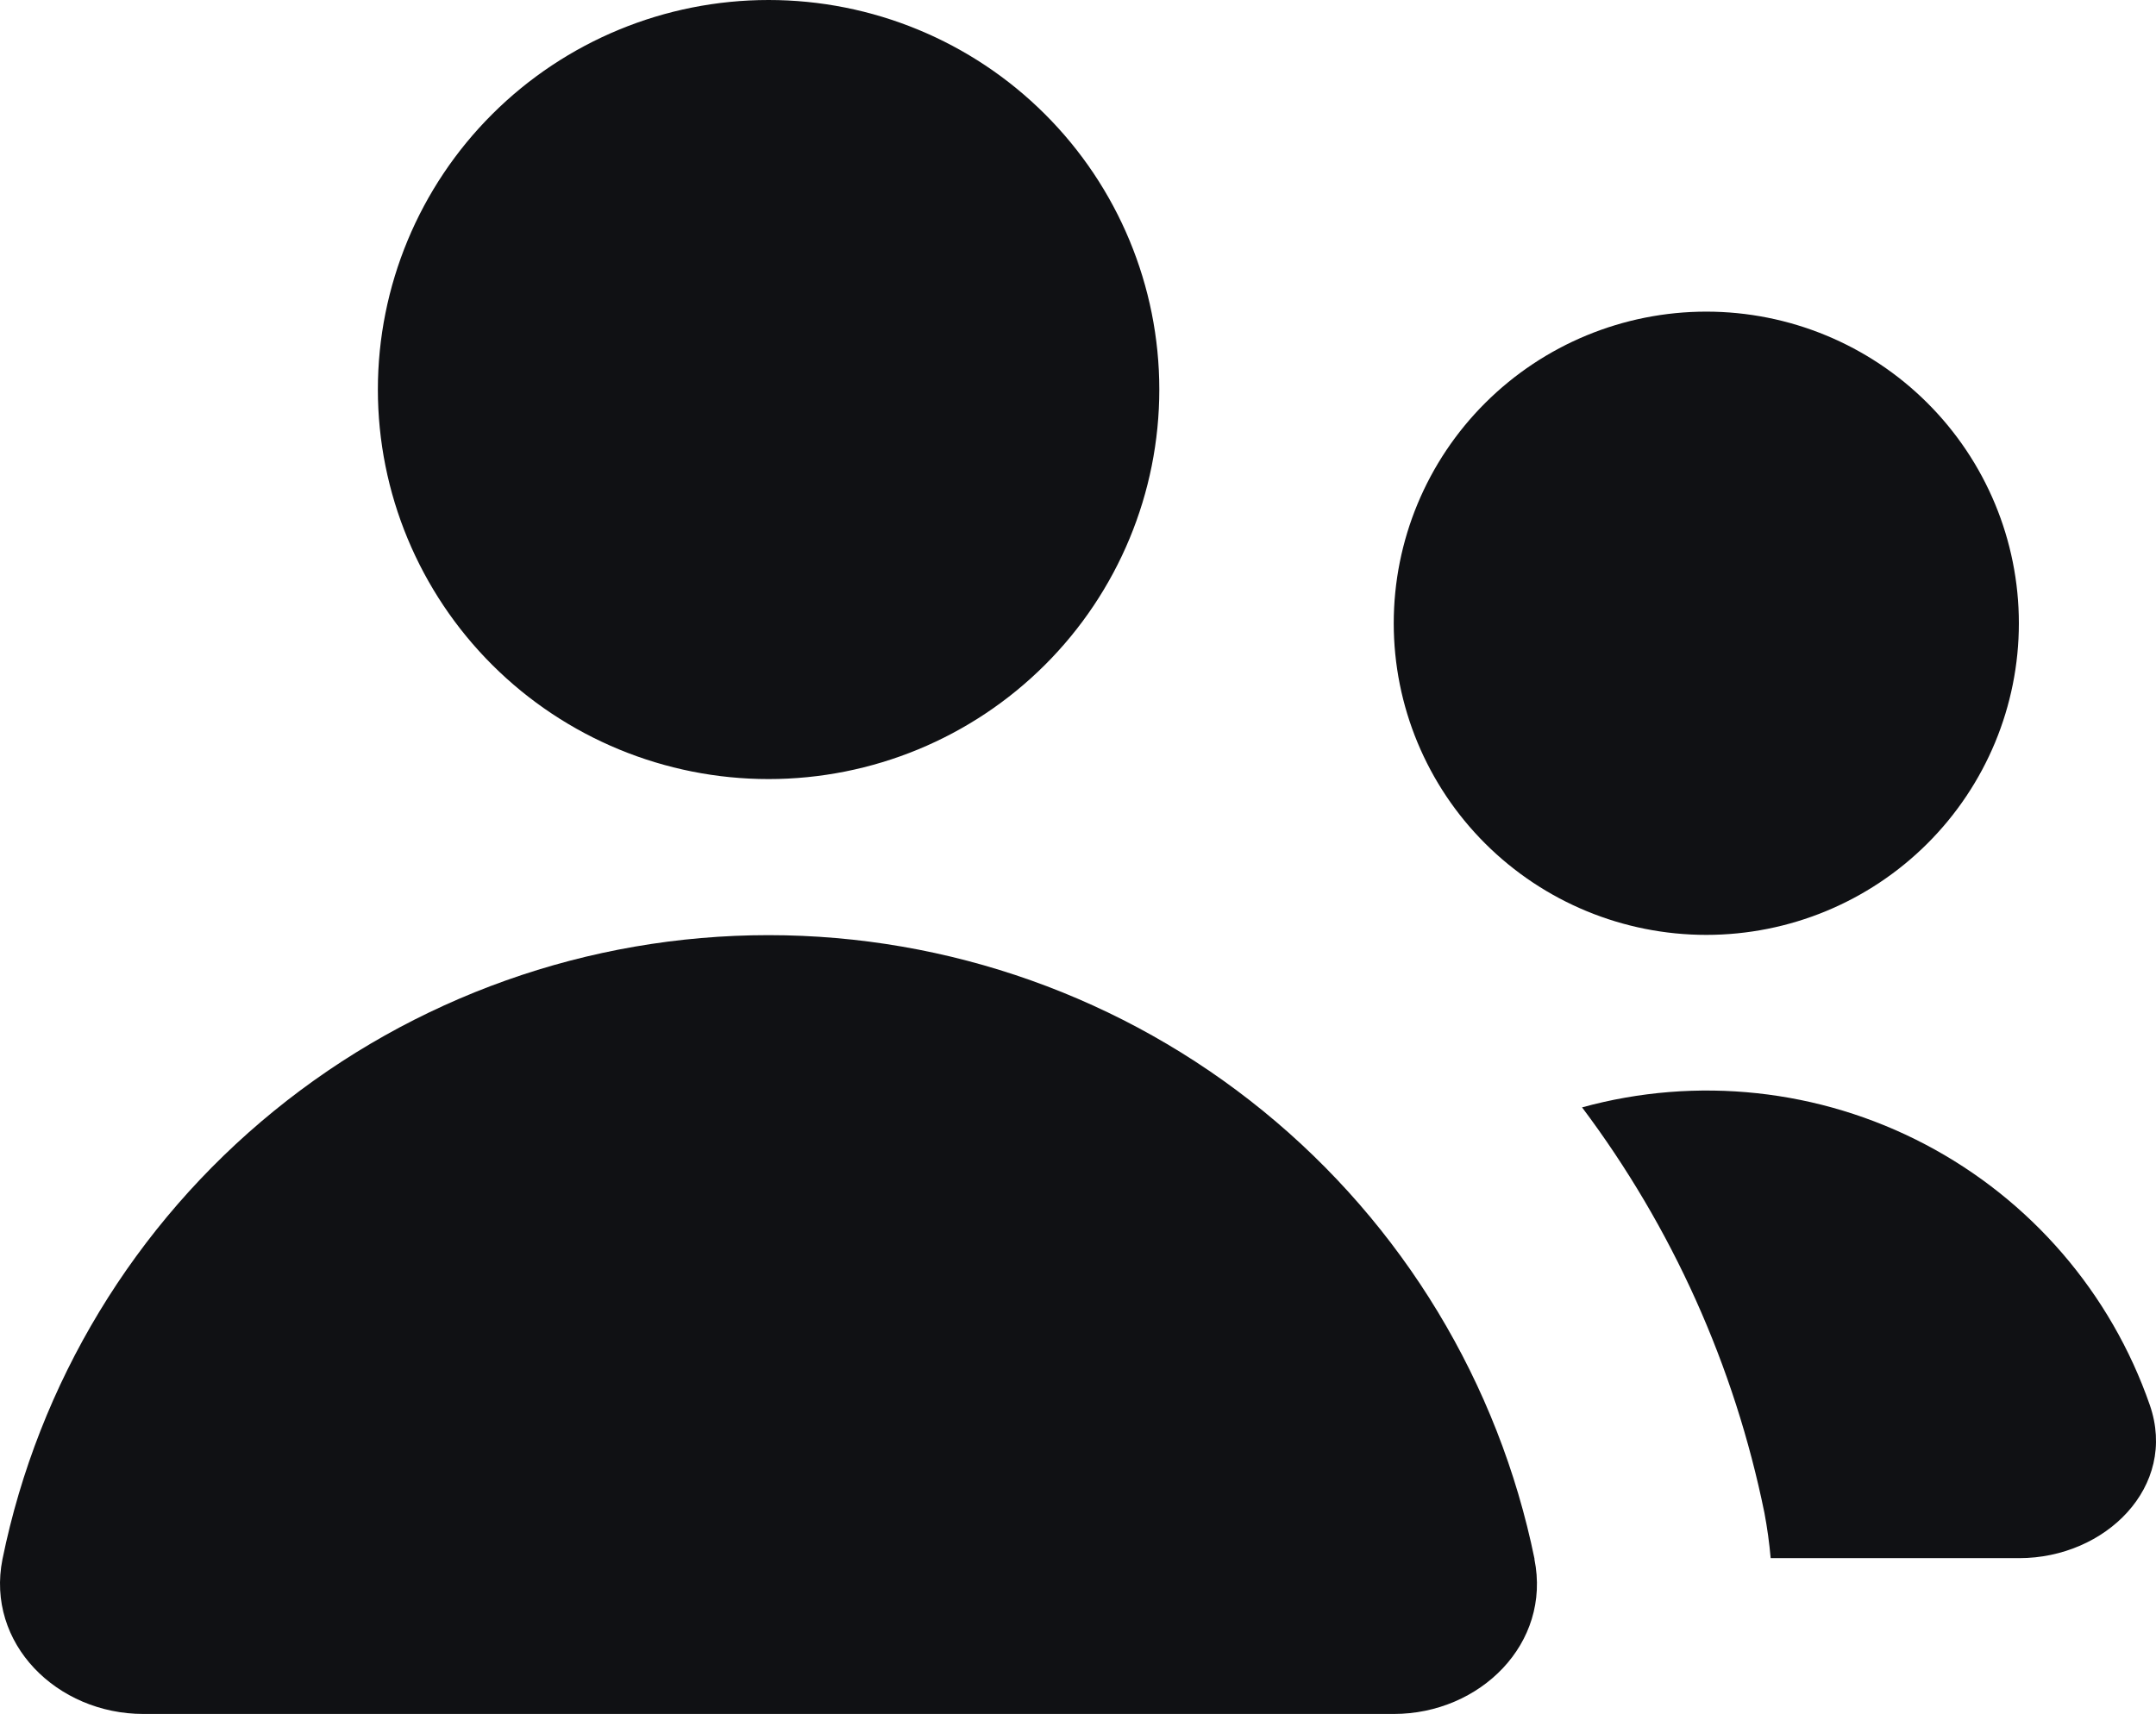 <?xml version="1.0" encoding="UTF-8"?> <svg xmlns="http://www.w3.org/2000/svg" width="83" height="66" viewBox="0 0 83 66" fill="none"><path d="M44.63 15C44.63 18.978 43.045 22.794 40.224 25.607C37.404 28.42 33.578 30 29.589 30C25.599 30 21.774 28.42 18.953 25.607C16.132 22.794 14.547 18.978 14.547 15C14.547 11.022 16.132 7.206 18.953 4.393C21.774 1.58 25.599 0 29.589 0C33.578 0 37.404 1.58 40.224 4.393C43.045 7.206 44.63 11.022 44.63 15ZM59.07 60.036C59.731 63.288 56.976 66 53.655 66H5.523C2.196 66 -0.554 63.288 0.096 60.036C1.48 53.255 5.172 47.158 10.546 42.78C15.92 38.402 22.646 36.01 29.586 36.01C36.525 36.01 43.252 38.402 48.626 42.78C54 47.158 57.691 53.255 59.076 60.036M77.733 60H68.166C68.115 59.416 68.034 58.836 67.926 58.26C66.774 52.6 64.376 47.265 60.905 42.642C65.327 41.425 70.048 41.933 74.108 44.063C78.168 46.193 81.263 49.785 82.763 54.108C83.846 57.24 81.06 60 77.733 60ZM65.688 36C68.879 36 71.94 34.736 74.196 32.485C76.453 30.235 77.721 27.183 77.721 24C77.721 20.817 76.453 17.765 74.196 15.515C71.94 13.264 68.879 12 65.688 12C62.496 12 59.436 13.264 57.179 15.515C54.922 17.765 53.655 20.817 53.655 24C53.655 27.183 54.922 30.235 57.179 32.485C59.436 34.736 62.496 36 65.688 36Z" fill="#101114"></path></svg> 